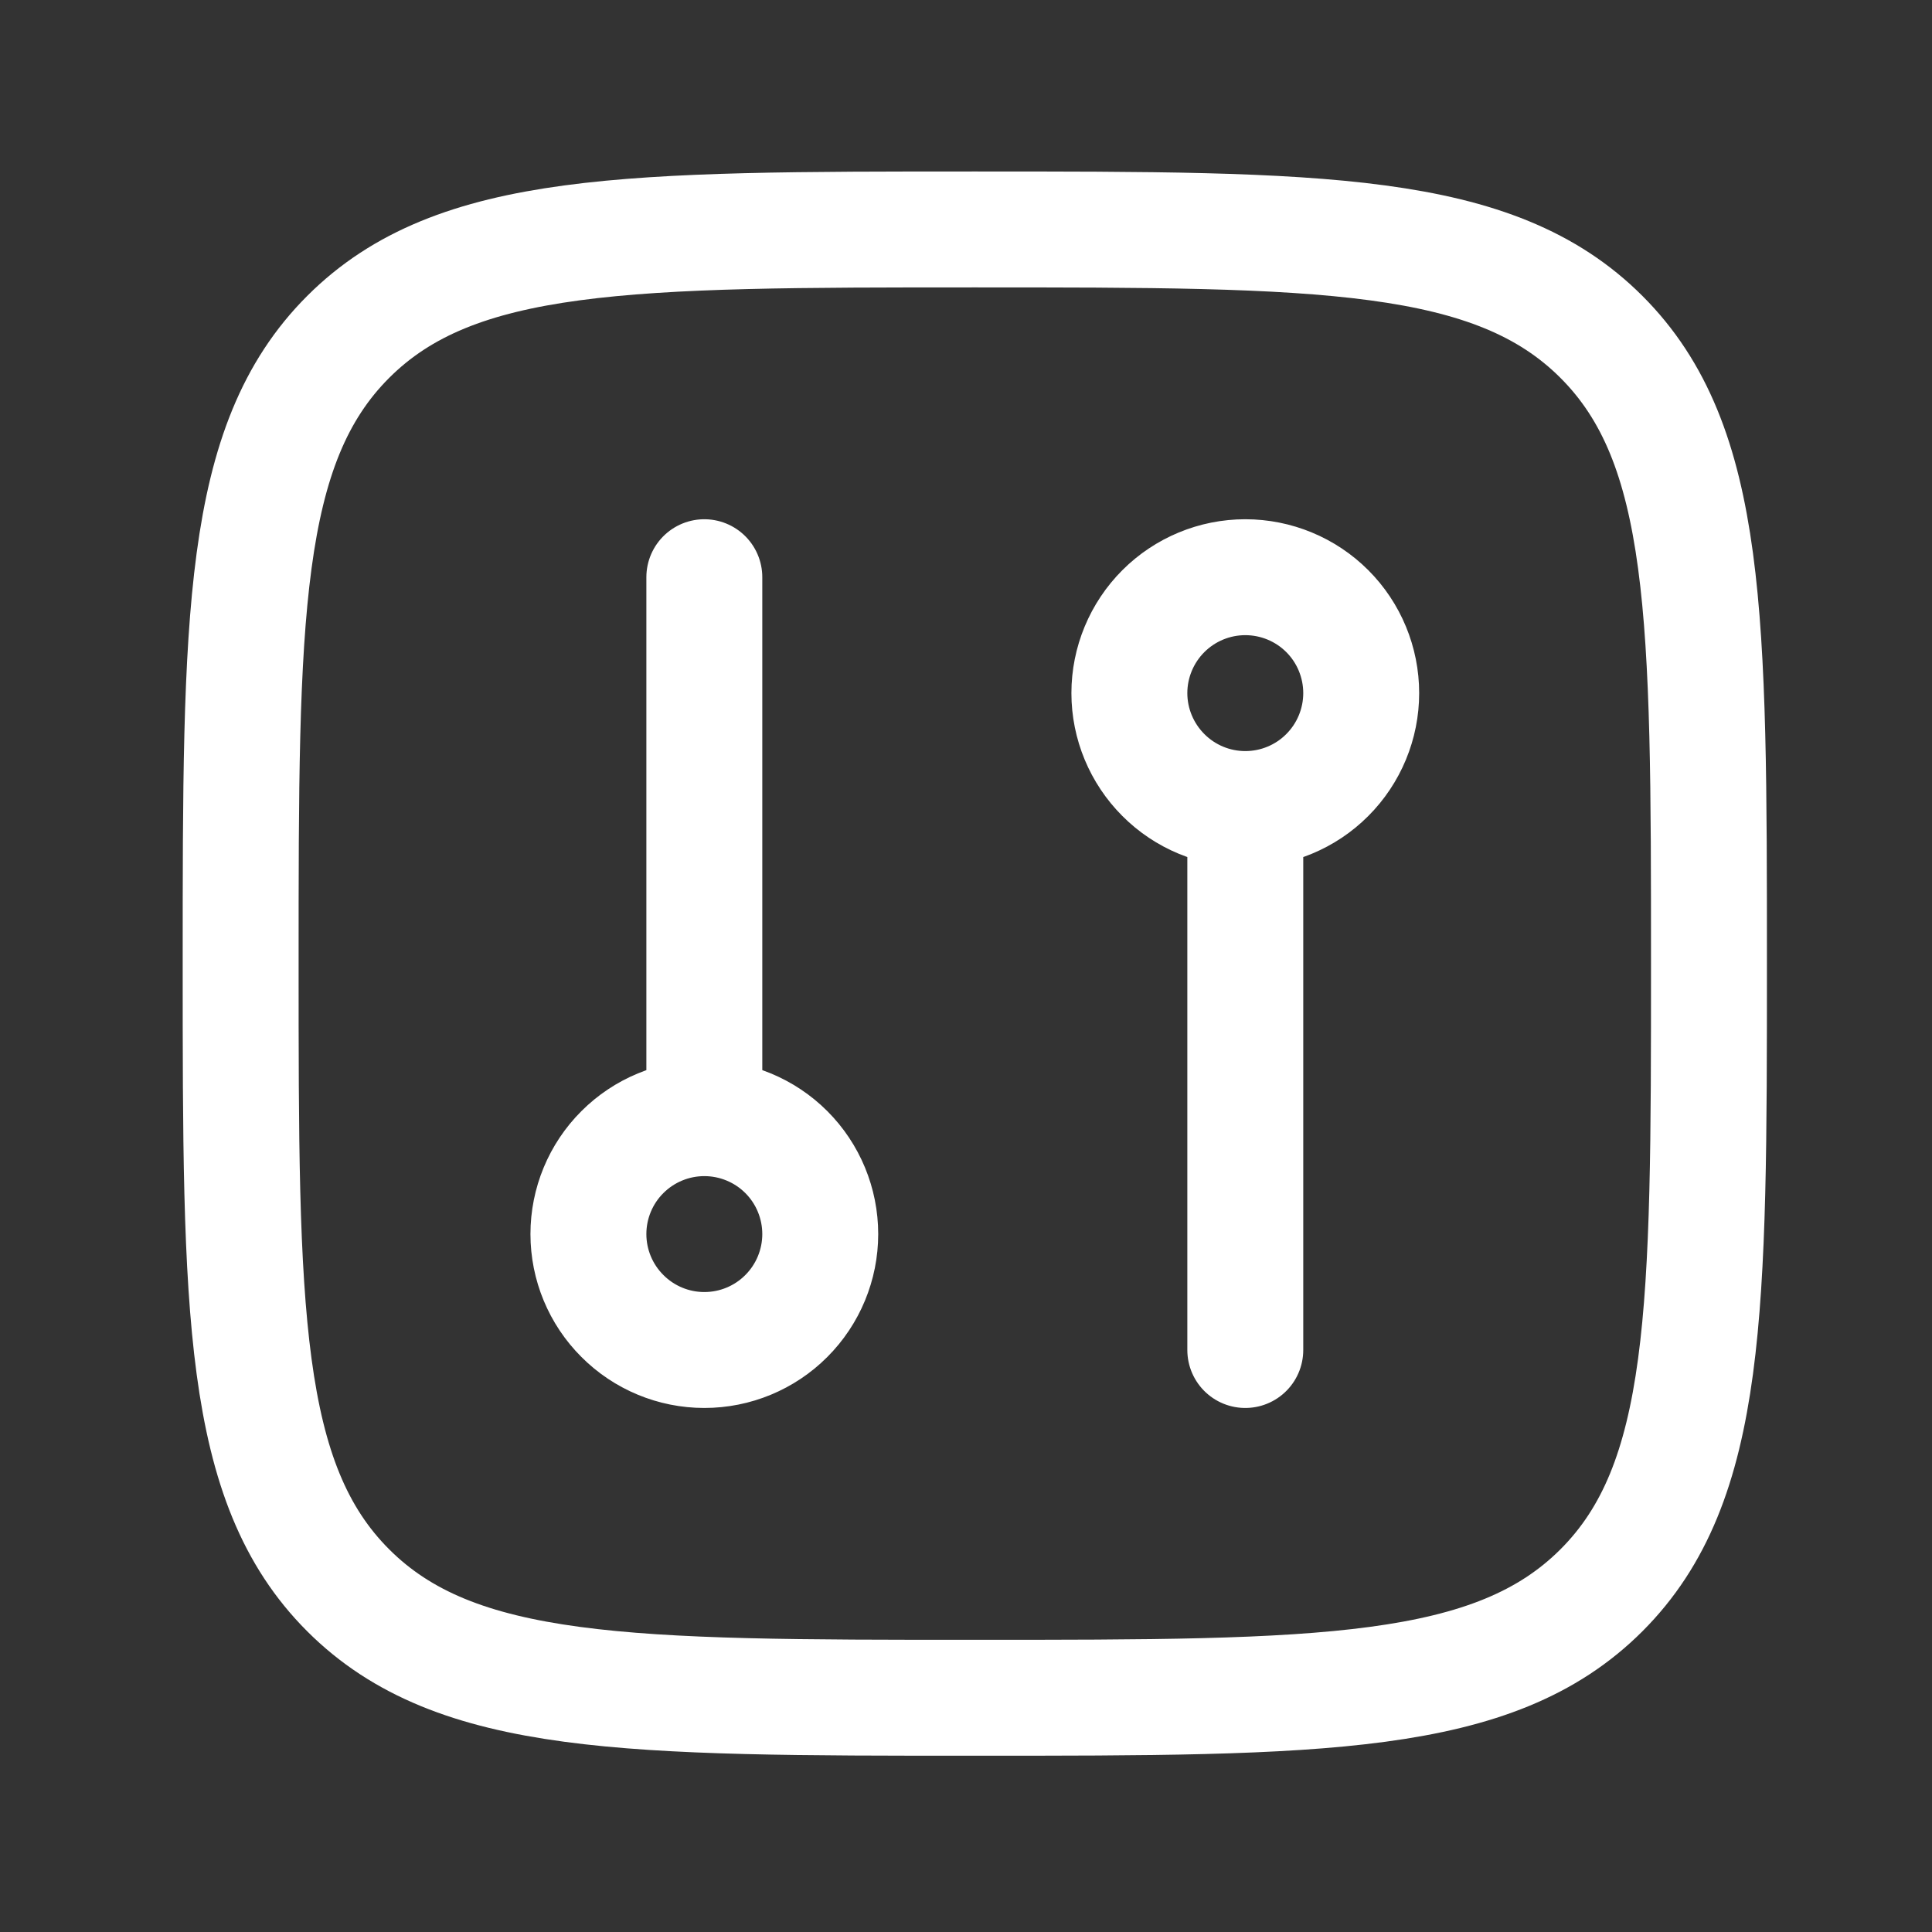 <svg width="25" height="25" viewBox="0 0 25 25" fill="none" xmlns="http://www.w3.org/2000/svg">
<rect x="0" y="0" width="25" height="25" fill="#333333" stroke="none"/>
<path d="M3.114 12.469C3.114 7.991 3.114 5.751 4.505 4.36C5.896 2.969 8.135 2.969 12.614 2.969C17.092 2.969 19.332 2.969 20.723 4.36C22.114 5.751 22.114 7.99 22.114 12.469C22.114 16.947 22.114 19.187 20.723 20.578C19.332 21.969 17.093 21.969 12.614 21.969C8.136 21.969 5.896 21.969 4.505 20.578C3.114 19.187 3.114 16.948 3.114 12.469Z" stroke="white" stroke-width="1.5" stroke-linecap="round" stroke-linejoin="round"/>
<path d="M9.114 14.469C8.717 14.469 8.335 14.627 8.054 14.908C7.772 15.189 7.614 15.571 7.614 15.969C7.614 16.366 7.772 16.748 8.054 17.029C8.335 17.311 8.717 17.469 9.114 17.469C9.512 17.469 9.894 17.311 10.175 17.029C10.456 16.748 10.614 16.366 10.614 15.969C10.614 15.571 10.456 15.189 10.175 14.908C9.894 14.627 9.512 14.469 9.114 14.469ZM9.114 14.469V7.469M16.114 10.469C15.717 10.469 15.335 10.311 15.054 10.029C14.773 9.748 14.614 9.366 14.614 8.969C14.614 8.571 14.773 8.189 15.054 7.908C15.335 7.627 15.717 7.469 16.114 7.469C16.512 7.469 16.894 7.627 17.175 7.908C17.456 8.189 17.614 8.571 17.614 8.969C17.614 9.366 17.456 9.748 17.175 10.029C16.894 10.311 16.512 10.469 16.114 10.469ZM16.114 10.469V17.469" stroke="white" stroke-width="1.5" stroke-linecap="round" stroke-linejoin="round"/>
</svg>
